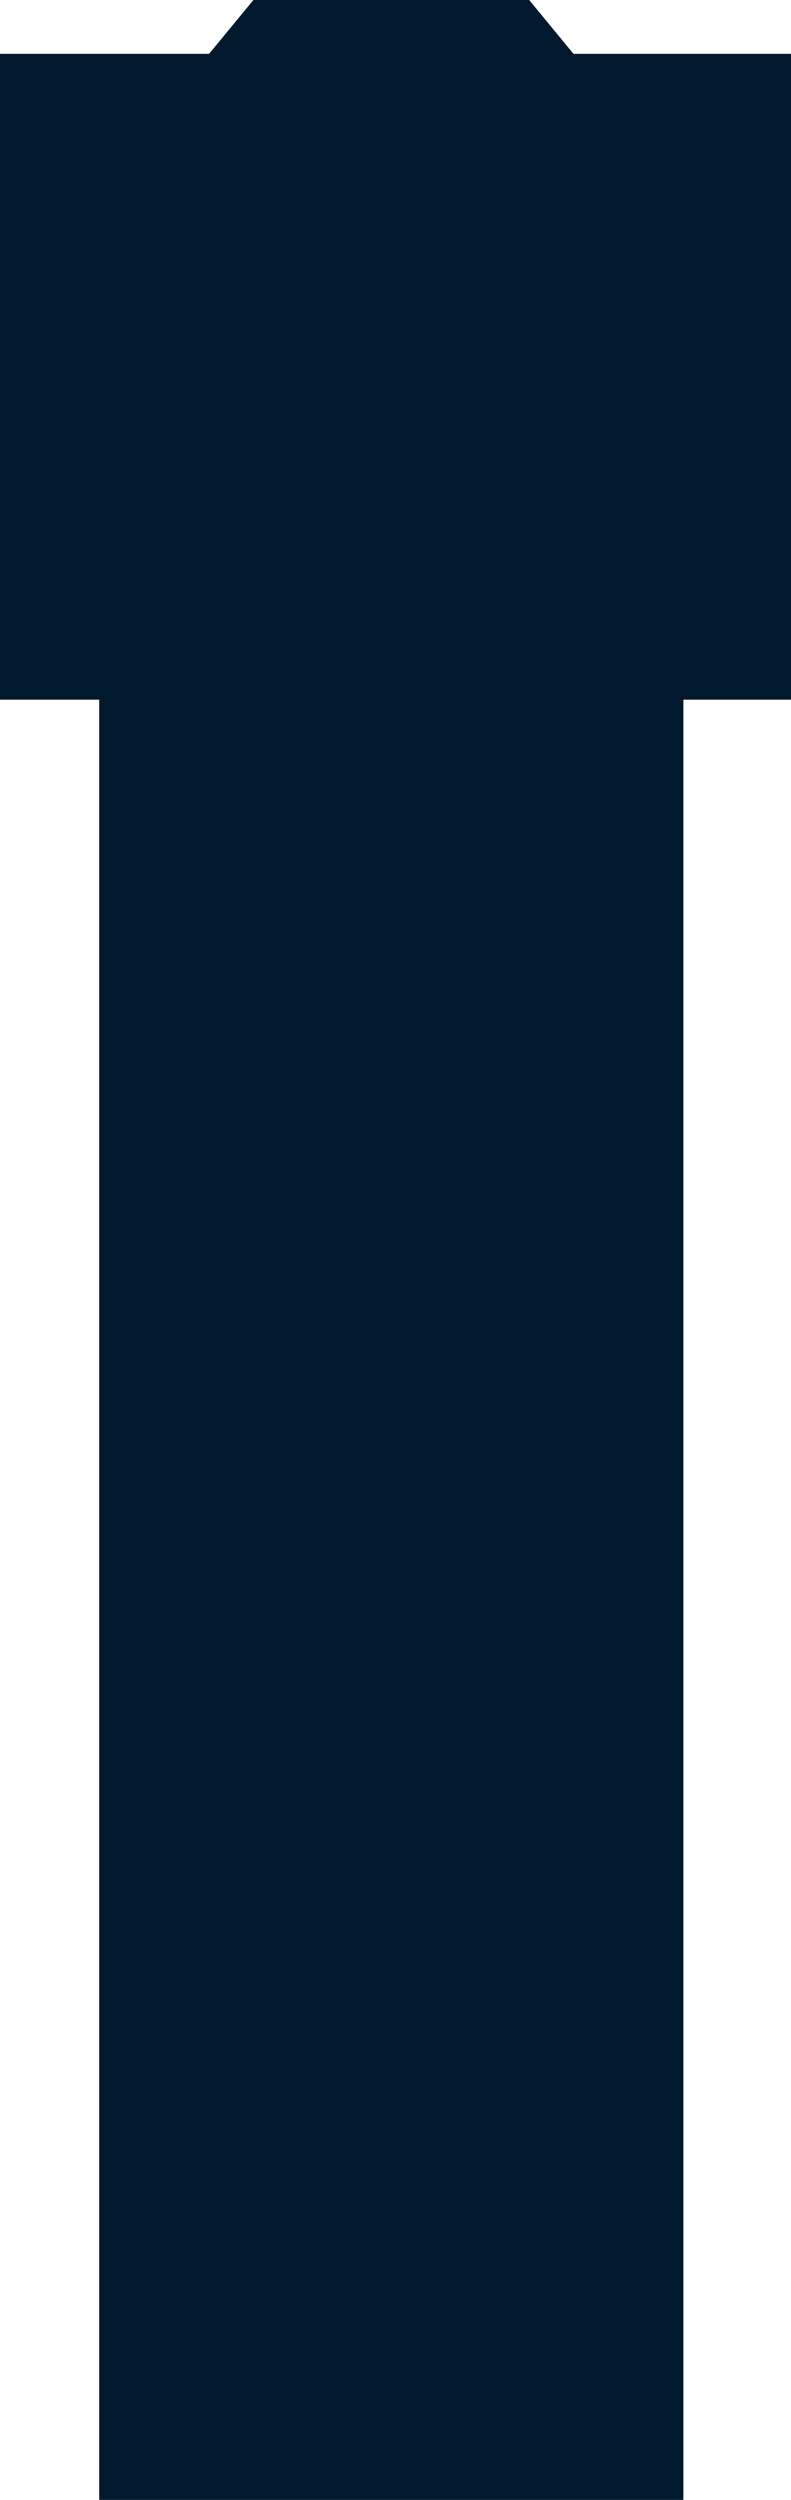 <?xml version="1.0" encoding="utf-8"?>
<!-- Generator: Adobe Illustrator 27.3.1, SVG Export Plug-In . SVG Version: 6.00 Build 0)  -->
<svg version="1.1" id="レイヤー_1" xmlns="http://www.w3.org/2000/svg" xmlns:xlink="http://www.w3.org/1999/xlink" x="0px"
	 y="0px" viewBox="0 0 1002 3165" style="enable-background:new 0 0 1002 3165;" xml:space="preserve">
<style type="text/css">
	.st0{fill:#02192E;}
</style>
<polygon class="st0" points="726.482,68.185 670.318,0 321.002,0 264.838,68.185 -0,68.185 
	-0,885.815 125.66,885.815 125.66,3165 865.66,3165 865.66,885.815 1002,885.815 
	1002,68.185 "/>
</svg>
